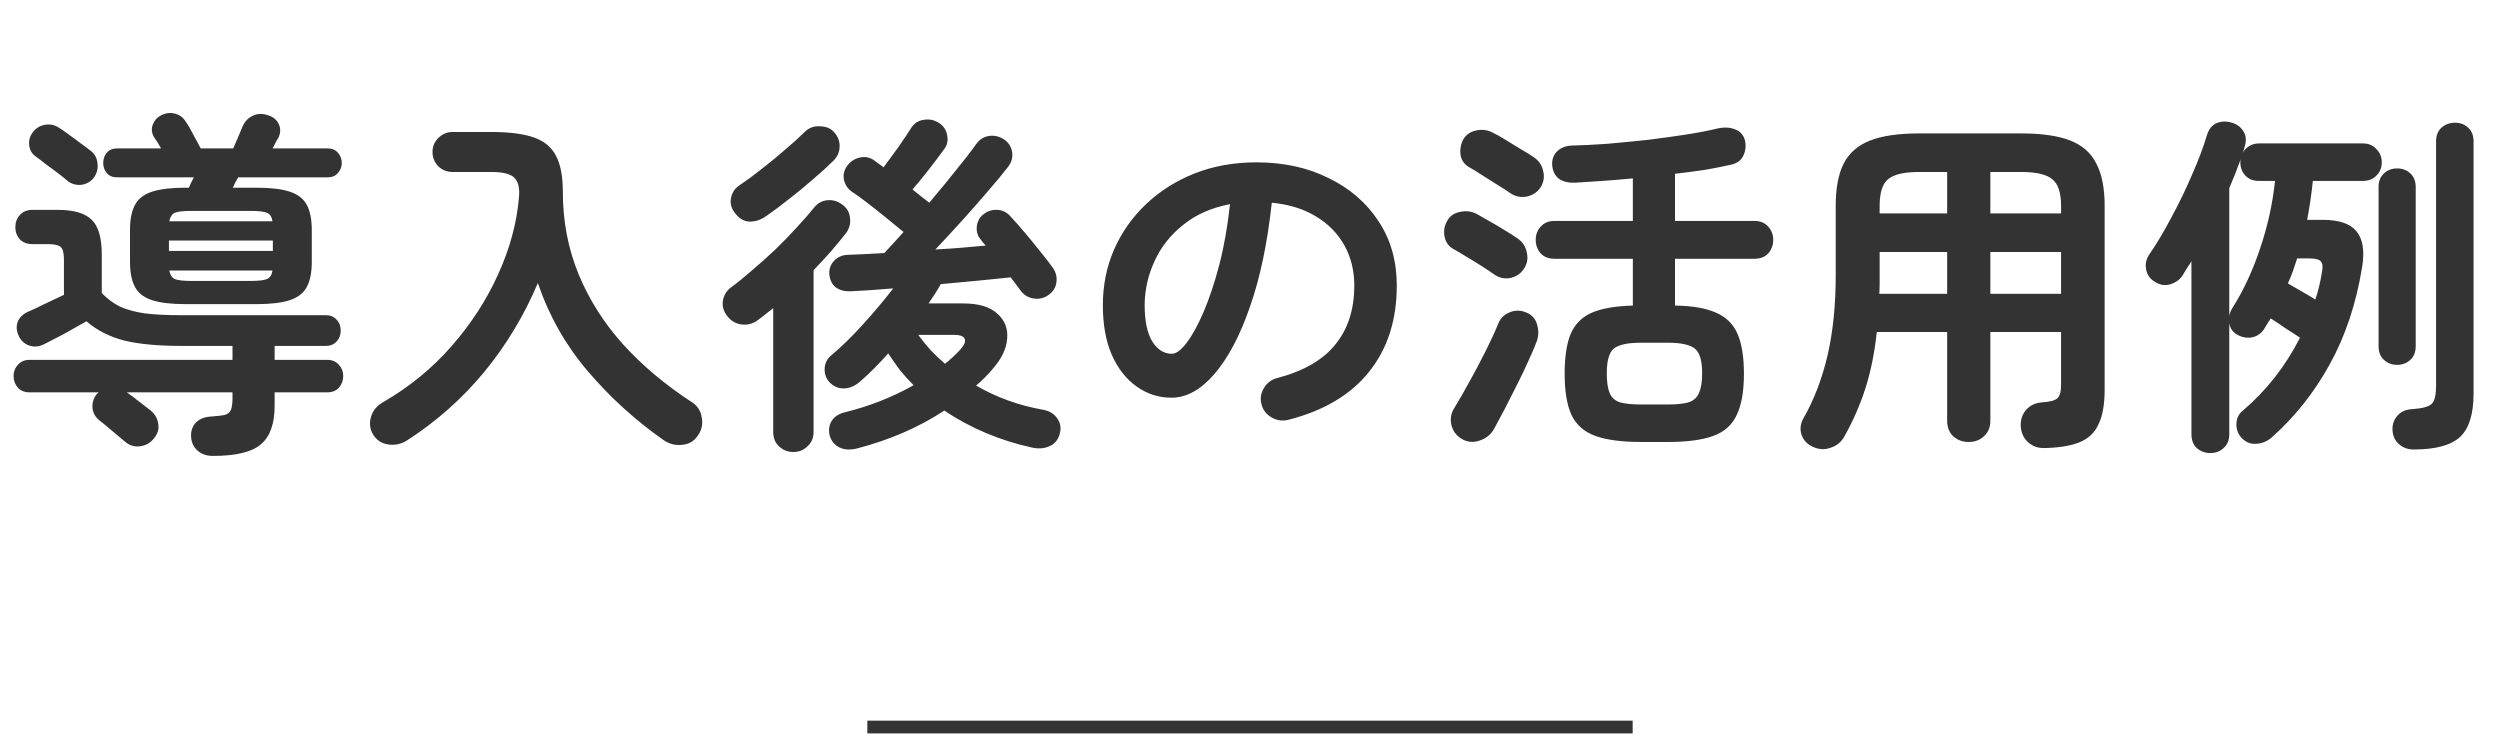 <svg width="196" height="58" viewBox="0 0 196 58" fill="none" xmlns="http://www.w3.org/2000/svg">
<path d="M16.688 35.744C16.203 35.744 15.801 35.604 15.484 35.324C15.167 35.044 14.999 34.671 14.98 34.204C14.961 33.793 15.083 33.439 15.344 33.14C15.624 32.86 15.997 32.701 16.464 32.664C17.005 32.627 17.397 32.58 17.64 32.524C17.883 32.449 18.041 32.309 18.116 32.104C18.191 31.899 18.228 31.6 18.228 31.208V30.76H9.94C10.22 30.947 10.556 31.199 10.948 31.516C11.359 31.833 11.648 32.057 11.816 32.188C12.152 32.468 12.348 32.813 12.404 33.224C12.479 33.635 12.367 34.017 12.068 34.372C11.788 34.727 11.424 34.932 10.976 34.988C10.528 35.044 10.136 34.923 9.8 34.624C9.539 34.4 9.193 34.111 8.764 33.756C8.353 33.401 8.036 33.14 7.812 32.972C7.495 32.729 7.308 32.412 7.252 32.02C7.215 31.609 7.317 31.245 7.56 30.928L7.728 30.76H2.324C1.932 30.76 1.624 30.639 1.4 30.396C1.176 30.135 1.064 29.827 1.064 29.472C1.064 29.136 1.176 28.847 1.4 28.604C1.624 28.343 1.932 28.212 2.324 28.212H18.228V27.12H14.196C12.385 27.12 10.901 26.98 9.744 26.7C8.587 26.401 7.597 25.897 6.776 25.188C6.253 25.487 5.675 25.813 5.04 26.168C4.405 26.504 3.883 26.775 3.472 26.98C3.08 27.185 2.688 27.223 2.296 27.092C1.923 26.961 1.652 26.719 1.484 26.364C1.297 25.991 1.26 25.627 1.372 25.272C1.503 24.917 1.764 24.647 2.156 24.46C2.511 24.311 2.949 24.105 3.472 23.844C4.013 23.583 4.527 23.34 5.012 23.116V20.344C5.012 19.84 4.928 19.513 4.76 19.364C4.592 19.215 4.265 19.14 3.78 19.14H2.548C2.137 19.14 1.811 19.019 1.568 18.776C1.325 18.515 1.204 18.188 1.204 17.796C1.204 17.423 1.325 17.105 1.568 16.844C1.811 16.583 2.137 16.452 2.548 16.452H4.508C5.777 16.452 6.673 16.713 7.196 17.236C7.719 17.74 7.98 18.655 7.98 19.98V22.976C8.409 23.424 8.885 23.779 9.408 24.04C9.949 24.283 10.603 24.46 11.368 24.572C12.133 24.665 13.076 24.712 14.196 24.712H25.536C25.891 24.712 26.171 24.824 26.376 25.048C26.6 25.272 26.712 25.561 26.712 25.916C26.712 26.271 26.6 26.56 26.376 26.784C26.171 27.008 25.891 27.12 25.536 27.12H21.532V28.212H25.648C26.04 28.212 26.348 28.343 26.572 28.604C26.796 28.847 26.908 29.136 26.908 29.472C26.908 29.827 26.796 30.135 26.572 30.396C26.348 30.639 26.04 30.76 25.648 30.76H21.532V31.796C21.532 33.215 21.177 34.223 20.468 34.82C19.777 35.436 18.517 35.744 16.688 35.744ZM14.532 23.844C13.431 23.844 12.563 23.741 11.928 23.536C11.293 23.331 10.845 22.985 10.584 22.5C10.323 22.015 10.192 21.361 10.192 20.54V18.02C10.192 17.199 10.323 16.545 10.584 16.06C10.845 15.575 11.293 15.229 11.928 15.024C12.563 14.819 13.431 14.716 14.532 14.716H14.812C14.868 14.585 14.924 14.455 14.98 14.324C15.055 14.175 15.129 14.035 15.204 13.904H9.184C8.829 13.904 8.559 13.792 8.372 13.568C8.185 13.344 8.092 13.083 8.092 12.784C8.092 12.467 8.185 12.196 8.372 11.972C8.559 11.748 8.829 11.636 9.184 11.636H12.628C12.535 11.468 12.441 11.309 12.348 11.16C12.255 11.011 12.161 10.871 12.068 10.74C11.881 10.404 11.853 10.077 11.984 9.76C12.115 9.424 12.339 9.181 12.656 9.032C13.029 8.845 13.393 8.808 13.748 8.92C14.103 9.013 14.373 9.219 14.56 9.536C14.747 9.797 14.943 10.133 15.148 10.544C15.372 10.955 15.568 11.319 15.736 11.636H18.284C18.415 11.337 18.536 11.057 18.648 10.796C18.76 10.516 18.881 10.227 19.012 9.928C19.18 9.536 19.441 9.256 19.796 9.088C20.151 8.901 20.552 8.883 21 9.032C21.429 9.163 21.719 9.405 21.868 9.76C22.017 10.096 21.999 10.451 21.812 10.824C21.737 10.936 21.663 11.067 21.588 11.216C21.532 11.347 21.457 11.487 21.364 11.636H25.676C26.031 11.636 26.301 11.748 26.488 11.972C26.693 12.196 26.796 12.467 26.796 12.784C26.796 13.083 26.693 13.344 26.488 13.568C26.301 13.792 26.031 13.904 25.676 13.904H18.676C18.601 14.035 18.527 14.165 18.452 14.296C18.396 14.427 18.331 14.567 18.256 14.716H20.104C21.224 14.716 22.092 14.819 22.708 15.024C23.343 15.229 23.791 15.575 24.052 16.06C24.313 16.545 24.444 17.199 24.444 18.02V20.54C24.444 21.361 24.313 22.015 24.052 22.5C23.791 22.985 23.343 23.331 22.708 23.536C22.092 23.741 21.224 23.844 20.104 23.844H14.532ZM5.264 14.156C5.096 14.007 4.853 13.811 4.536 13.568C4.219 13.325 3.901 13.092 3.584 12.868C3.285 12.625 3.043 12.439 2.856 12.308C2.539 12.103 2.352 11.813 2.296 11.44C2.24 11.048 2.324 10.703 2.548 10.404C2.791 10.068 3.108 9.863 3.5 9.788C3.911 9.713 4.284 9.788 4.62 10.012C4.807 10.124 5.049 10.292 5.348 10.516C5.665 10.74 5.983 10.973 6.3 11.216C6.617 11.44 6.879 11.636 7.084 11.804C7.42 12.047 7.607 12.383 7.644 12.812C7.7 13.223 7.597 13.605 7.336 13.96C7.093 14.259 6.767 14.436 6.356 14.492C5.945 14.529 5.581 14.417 5.264 14.156ZM13.244 19.672H21.392V18.86H13.244V19.672ZM14.952 22.024H19.684C20.263 22.024 20.673 21.977 20.916 21.884C21.159 21.791 21.308 21.567 21.364 21.212H13.272C13.347 21.567 13.496 21.791 13.72 21.884C13.963 21.977 14.373 22.024 14.952 22.024ZM13.272 17.348H21.364C21.308 16.993 21.159 16.769 20.916 16.676C20.673 16.583 20.263 16.536 19.684 16.536H14.952C14.373 16.536 13.963 16.583 13.72 16.676C13.496 16.769 13.347 16.993 13.272 17.348ZM31.892 34.54C31.444 34.82 30.959 34.923 30.436 34.848C29.913 34.773 29.512 34.503 29.232 34.036C28.989 33.607 28.943 33.149 29.092 32.664C29.241 32.179 29.549 31.805 30.016 31.544C32.107 30.331 33.908 28.856 35.42 27.12C36.951 25.365 38.164 23.489 39.06 21.492C39.975 19.476 40.516 17.479 40.684 15.5C40.759 14.753 40.637 14.231 40.32 13.932C40.021 13.633 39.424 13.484 38.528 13.484H35.476C35.047 13.484 34.673 13.335 34.356 13.036C34.057 12.719 33.908 12.345 33.908 11.916C33.908 11.487 34.057 11.123 34.356 10.824C34.673 10.507 35.047 10.348 35.476 10.348H38.528C39.928 10.348 41.029 10.488 41.832 10.768C42.653 11.048 43.241 11.533 43.596 12.224C43.951 12.896 44.128 13.839 44.128 15.052C44.128 17.348 44.539 19.495 45.36 21.492C46.181 23.489 47.348 25.328 48.86 27.008C50.391 28.688 52.192 30.2 54.264 31.544C54.693 31.824 54.945 32.225 55.02 32.748C55.113 33.271 55.011 33.737 54.712 34.148C54.413 34.596 53.993 34.839 53.452 34.876C52.929 34.932 52.444 34.801 51.996 34.484C49.793 32.935 47.824 31.143 46.088 29.108C44.352 27.073 43.045 24.768 42.168 22.192C41.085 24.749 39.676 27.083 37.94 29.192C36.204 31.283 34.188 33.065 31.892 34.54ZM67.2 35.156C66.677 35.287 66.229 35.268 65.856 35.1C65.483 34.932 65.221 34.643 65.072 34.232C64.941 33.803 64.979 33.401 65.184 33.028C65.408 32.673 65.753 32.44 66.22 32.328C68.18 31.843 69.981 31.133 71.624 30.2C71.251 29.827 70.896 29.435 70.56 29.024C70.243 28.595 69.935 28.156 69.636 27.708C68.908 28.529 68.171 29.267 67.424 29.92C67.013 30.275 66.584 30.452 66.136 30.452C65.707 30.452 65.333 30.284 65.016 29.948C64.755 29.649 64.633 29.295 64.652 28.884C64.671 28.473 64.848 28.128 65.184 27.848C65.968 27.195 66.799 26.383 67.676 25.412C68.553 24.441 69.337 23.508 70.028 22.612C69.375 22.668 68.759 22.715 68.18 22.752C67.62 22.789 67.125 22.817 66.696 22.836C66.229 22.855 65.837 22.752 65.52 22.528C65.221 22.285 65.053 21.931 65.016 21.464C64.997 21.091 65.119 20.755 65.38 20.456C65.66 20.157 66.015 19.999 66.444 19.98C66.836 19.961 67.275 19.943 67.76 19.924C68.245 19.905 68.768 19.877 69.328 19.84C69.533 19.616 69.767 19.364 70.028 19.084C70.289 18.804 70.56 18.505 70.84 18.188C70.429 17.852 69.972 17.479 69.468 17.068C68.964 16.657 68.469 16.265 67.984 15.892C67.499 15.519 67.097 15.229 66.78 15.024C66.463 14.8 66.257 14.492 66.164 14.1C66.089 13.708 66.173 13.344 66.416 13.008C66.659 12.672 66.976 12.457 67.368 12.364C67.779 12.252 68.161 12.317 68.516 12.56C68.609 12.635 68.721 12.719 68.852 12.812C69.001 12.905 69.141 13.008 69.272 13.12C69.608 12.672 69.991 12.149 70.42 11.552C70.849 10.936 71.185 10.432 71.428 10.04C71.671 9.667 71.997 9.452 72.408 9.396C72.837 9.321 73.229 9.396 73.584 9.62C73.957 9.844 74.181 10.171 74.256 10.6C74.349 11.011 74.265 11.384 74.004 11.72C73.668 12.187 73.267 12.719 72.8 13.316C72.333 13.913 71.913 14.427 71.54 14.856C71.783 15.043 72.016 15.229 72.24 15.416C72.464 15.584 72.669 15.743 72.856 15.892C73.584 15.033 74.275 14.193 74.928 13.372C75.6 12.551 76.141 11.851 76.552 11.272C76.813 10.917 77.149 10.712 77.56 10.656C77.989 10.6 78.391 10.703 78.764 10.964C79.1 11.207 79.296 11.533 79.352 11.944C79.408 12.355 79.305 12.728 79.044 13.064C78.633 13.605 78.101 14.249 77.448 14.996C76.813 15.743 76.132 16.517 75.404 17.32C74.695 18.104 74.004 18.851 73.332 19.56C74.041 19.523 74.732 19.476 75.404 19.42C76.076 19.364 76.701 19.308 77.28 19.252C77.205 19.159 77.131 19.075 77.056 19C77 18.925 76.944 18.851 76.888 18.776C76.645 18.496 76.543 18.16 76.58 17.768C76.617 17.376 76.785 17.059 77.084 16.816C77.401 16.555 77.765 16.433 78.176 16.452C78.587 16.471 78.932 16.639 79.212 16.956C79.511 17.273 79.875 17.684 80.304 18.188C80.733 18.692 81.153 19.205 81.564 19.728C81.975 20.232 82.292 20.643 82.516 20.96C82.777 21.315 82.88 21.707 82.824 22.136C82.768 22.547 82.553 22.883 82.18 23.144C81.825 23.387 81.433 23.471 81.004 23.396C80.575 23.321 80.239 23.107 79.996 22.752C79.903 22.621 79.791 22.472 79.66 22.304C79.529 22.117 79.389 21.931 79.24 21.744C78.549 21.819 77.719 21.903 76.748 21.996C75.796 22.089 74.797 22.183 73.752 22.276C73.621 22.519 73.472 22.771 73.304 23.032C73.136 23.275 72.968 23.527 72.8 23.788H75.516C76.729 23.788 77.625 24.059 78.204 24.6C78.783 25.123 79.035 25.776 78.96 26.56C78.904 27.344 78.521 28.137 77.812 28.94C77.42 29.407 76.991 29.836 76.524 30.228C78.129 31.161 79.893 31.796 81.816 32.132C82.301 32.225 82.665 32.459 82.908 32.832C83.151 33.187 83.207 33.588 83.076 34.036C82.945 34.503 82.675 34.82 82.264 34.988C81.853 35.175 81.377 35.203 80.836 35.072C79.641 34.811 78.465 34.437 77.308 33.952C76.151 33.467 75.059 32.879 74.032 32.188C72.053 33.495 69.776 34.484 67.2 35.156ZM62.188 35.436C61.759 35.436 61.385 35.287 61.068 34.988C60.769 34.708 60.62 34.335 60.62 33.868V24.152C60.209 24.488 59.817 24.796 59.444 25.076C59.052 25.375 58.623 25.496 58.156 25.44C57.689 25.384 57.307 25.16 57.008 24.768C56.728 24.413 56.616 24.021 56.672 23.592C56.747 23.144 56.961 22.789 57.316 22.528C57.801 22.173 58.343 21.735 58.94 21.212C59.556 20.689 60.172 20.139 60.788 19.56C61.404 18.963 61.973 18.375 62.496 17.796C63.037 17.217 63.485 16.704 63.84 16.256C64.12 15.92 64.465 15.733 64.876 15.696C65.287 15.659 65.669 15.771 66.024 16.032C66.397 16.293 66.603 16.648 66.64 17.096C66.696 17.525 66.593 17.917 66.332 18.272C65.977 18.72 65.585 19.196 65.156 19.7C64.727 20.185 64.269 20.68 63.784 21.184V33.868C63.784 34.335 63.625 34.708 63.308 34.988C63.009 35.287 62.636 35.436 62.188 35.436ZM60.088 16.928C59.677 17.227 59.239 17.376 58.772 17.376C58.324 17.357 57.941 17.133 57.624 16.704C57.325 16.331 57.223 15.929 57.316 15.5C57.409 15.071 57.633 14.744 57.988 14.52C58.492 14.184 59.061 13.764 59.696 13.26C60.349 12.756 60.975 12.243 61.572 11.72C62.188 11.197 62.692 10.74 63.084 10.348C63.401 10.031 63.784 9.881 64.232 9.9C64.699 9.9 65.063 10.031 65.324 10.292C65.66 10.628 65.828 11.011 65.828 11.44C65.828 11.869 65.679 12.243 65.38 12.56C64.932 13.008 64.391 13.503 63.756 14.044C63.14 14.585 62.505 15.108 61.852 15.612C61.217 16.116 60.629 16.555 60.088 16.928ZM74.088 28.52C74.536 28.165 74.937 27.792 75.292 27.4C75.609 27.045 75.721 26.765 75.628 26.56C75.535 26.355 75.255 26.252 74.788 26.252H71.988C72.287 26.663 72.613 27.064 72.968 27.456C73.323 27.829 73.696 28.184 74.088 28.52ZM100.996 32.916C100.529 33.028 100.091 32.963 99.68 32.72C99.269 32.477 99.008 32.132 98.896 31.684C98.784 31.236 98.849 30.816 99.092 30.424C99.335 30.013 99.68 29.752 100.128 29.64C102.2 29.099 103.721 28.221 104.692 27.008C105.681 25.795 106.176 24.255 106.176 22.388C106.176 21.212 105.915 20.157 105.392 19.224C104.869 18.291 104.123 17.535 103.152 16.956C102.2 16.377 101.052 16.023 99.708 15.892C99.372 19.028 98.803 21.744 98 24.04C97.216 26.317 96.283 28.081 95.2 29.332C94.136 30.564 93.016 31.18 91.84 31.18C90.851 31.18 89.945 30.891 89.124 30.312C88.303 29.733 87.649 28.903 87.164 27.82C86.697 26.737 86.464 25.44 86.464 23.928C86.464 22.379 86.753 20.932 87.332 19.588C87.929 18.225 88.769 17.031 89.852 16.004C90.935 14.977 92.204 14.175 93.66 13.596C95.135 13.017 96.749 12.728 98.504 12.728C100.632 12.728 102.517 13.139 104.16 13.96C105.821 14.763 107.128 15.892 108.08 17.348C109.032 18.785 109.508 20.465 109.508 22.388C109.508 25.095 108.78 27.353 107.324 29.164C105.887 30.956 103.777 32.207 100.996 32.916ZM91.868 27.736C92.204 27.736 92.587 27.456 93.016 26.896C93.464 26.317 93.912 25.505 94.36 24.46C94.808 23.415 95.219 22.183 95.592 20.764C95.965 19.327 96.245 17.74 96.432 16.004C94.976 16.284 93.753 16.825 92.764 17.628C91.775 18.412 91.028 19.355 90.524 20.456C90.02 21.539 89.759 22.677 89.74 23.872C89.74 25.141 89.936 26.103 90.328 26.756C90.739 27.409 91.252 27.736 91.868 27.736ZM128.688 34.652C127.157 34.652 125.953 34.493 125.076 34.176C124.199 33.859 123.573 33.308 123.2 32.524C122.845 31.74 122.668 30.667 122.668 29.304C122.668 27.979 122.827 26.933 123.144 26.168C123.48 25.403 124.031 24.852 124.796 24.516C125.58 24.18 126.653 23.993 128.016 23.956V20.288H121.884C121.417 20.288 121.053 20.148 120.792 19.868C120.531 19.569 120.4 19.215 120.4 18.804C120.4 18.393 120.531 18.048 120.792 17.768C121.053 17.469 121.417 17.32 121.884 17.32H128.016V13.988C127.213 14.063 126.42 14.128 125.636 14.184C124.852 14.24 124.133 14.287 123.48 14.324C122.957 14.343 122.537 14.24 122.22 14.016C121.903 13.773 121.725 13.409 121.688 12.924C121.669 12.495 121.8 12.14 122.08 11.86C122.379 11.58 122.761 11.431 123.228 11.412C124.068 11.393 125.001 11.347 126.028 11.272C127.073 11.179 128.128 11.076 129.192 10.964C130.256 10.833 131.264 10.693 132.216 10.544C133.168 10.395 133.989 10.236 134.68 10.068C135.203 9.956 135.66 9.984 136.052 10.152C136.444 10.301 136.696 10.591 136.808 11.02C136.901 11.431 136.855 11.832 136.668 12.224C136.481 12.597 136.145 12.831 135.66 12.924C135.081 13.055 134.419 13.185 133.672 13.316C132.925 13.428 132.141 13.531 131.32 13.624V17.32H137.536C138.003 17.32 138.367 17.469 138.628 17.768C138.889 18.048 139.02 18.393 139.02 18.804C139.02 19.215 138.889 19.569 138.628 19.868C138.367 20.148 138.003 20.288 137.536 20.288H131.32V23.956C132.683 23.975 133.756 24.161 134.54 24.516C135.324 24.852 135.884 25.403 136.22 26.168C136.556 26.933 136.724 27.979 136.724 29.304C136.724 30.667 136.537 31.74 136.164 32.524C135.809 33.308 135.193 33.859 134.316 34.176C133.457 34.493 132.263 34.652 130.732 34.652H128.688ZM114.632 34.428C114.203 34.185 113.923 33.821 113.792 33.336C113.68 32.851 113.755 32.403 114.016 31.992C114.371 31.413 114.763 30.732 115.192 29.948C115.64 29.145 116.069 28.333 116.48 27.512C116.891 26.691 117.217 25.981 117.46 25.384C117.628 24.955 117.927 24.656 118.356 24.488C118.785 24.301 119.233 24.311 119.7 24.516C120.129 24.703 120.4 25.02 120.512 25.468C120.643 25.897 120.633 26.327 120.484 26.756C120.316 27.204 120.092 27.727 119.812 28.324C119.551 28.921 119.252 29.547 118.916 30.2C118.599 30.835 118.281 31.46 117.964 32.076C117.647 32.673 117.367 33.196 117.124 33.644C116.881 34.073 116.508 34.372 116.004 34.54C115.519 34.708 115.061 34.671 114.632 34.428ZM128.688 31.712H130.732C131.441 31.712 131.992 31.656 132.384 31.544C132.776 31.413 133.047 31.171 133.196 30.816C133.364 30.461 133.448 29.948 133.448 29.276C133.448 28.287 133.261 27.643 132.888 27.344C132.515 27.027 131.796 26.868 130.732 26.868H128.688C127.605 26.868 126.877 27.027 126.504 27.344C126.149 27.661 125.972 28.296 125.972 29.248C125.972 29.939 126.047 30.461 126.196 30.816C126.345 31.171 126.616 31.413 127.008 31.544C127.419 31.656 127.979 31.712 128.688 31.712ZM118.44 15.164C118.179 14.977 117.833 14.753 117.404 14.492C116.993 14.231 116.592 13.979 116.2 13.736C115.808 13.475 115.491 13.279 115.248 13.148C114.856 12.943 114.613 12.635 114.52 12.224C114.445 11.795 114.501 11.384 114.688 10.992C114.893 10.6 115.229 10.348 115.696 10.236C116.181 10.124 116.629 10.18 117.04 10.404C117.283 10.516 117.6 10.693 117.992 10.936C118.403 11.179 118.813 11.431 119.224 11.692C119.653 11.935 119.999 12.149 120.26 12.336C120.652 12.597 120.895 12.961 120.988 13.428C121.1 13.876 121.025 14.305 120.764 14.716C120.503 15.089 120.139 15.323 119.672 15.416C119.224 15.491 118.813 15.407 118.44 15.164ZM117.152 21.52C116.891 21.333 116.555 21.109 116.144 20.848C115.733 20.587 115.323 20.335 114.912 20.092C114.52 19.849 114.203 19.663 113.96 19.532C113.587 19.327 113.353 19.009 113.26 18.58C113.167 18.151 113.223 17.749 113.428 17.376C113.633 16.965 113.969 16.713 114.436 16.62C114.903 16.508 115.341 16.555 115.752 16.76C115.995 16.891 116.321 17.077 116.732 17.32C117.143 17.544 117.553 17.787 117.964 18.048C118.375 18.291 118.711 18.505 118.972 18.692C119.364 18.953 119.607 19.317 119.7 19.784C119.812 20.251 119.737 20.68 119.476 21.072C119.215 21.464 118.851 21.707 118.384 21.8C117.936 21.875 117.525 21.781 117.152 21.52ZM160.216 35.128C159.731 35.128 159.32 34.969 158.984 34.652C158.648 34.353 158.461 33.933 158.424 33.392C158.405 32.907 158.545 32.487 158.844 32.132C159.161 31.777 159.581 31.581 160.104 31.544C160.701 31.507 161.093 31.404 161.28 31.236C161.485 31.068 161.588 30.713 161.588 30.172V26.028H156.044V32.972C156.044 33.495 155.876 33.905 155.54 34.204C155.223 34.503 154.821 34.652 154.336 34.652C153.869 34.652 153.468 34.503 153.132 34.204C152.815 33.905 152.656 33.495 152.656 32.972V26.028H147.14C146.972 27.615 146.683 29.061 146.272 30.368C145.861 31.675 145.301 32.963 144.592 34.232C144.349 34.661 143.995 34.951 143.528 35.1C143.08 35.268 142.623 35.249 142.156 35.044C141.689 34.839 141.381 34.512 141.232 34.064C141.101 33.616 141.157 33.187 141.4 32.776C142.221 31.339 142.847 29.705 143.276 27.876C143.705 26.047 143.92 23.937 143.92 21.548V16.144C143.92 14.763 144.125 13.661 144.536 12.84C144.965 12 145.656 11.393 146.608 11.02C147.56 10.647 148.839 10.46 150.444 10.46H158.48C160.085 10.46 161.364 10.647 162.316 11.02C163.268 11.393 163.949 12 164.36 12.84C164.789 13.661 165.004 14.763 165.004 16.144V30.564C165.004 31.703 164.845 32.599 164.528 33.252C164.229 33.924 163.725 34.4 163.016 34.68C162.325 34.96 161.392 35.109 160.216 35.128ZM156.044 23.032H161.588V19.756H156.044V23.032ZM147.336 23.032H152.656V19.756H147.364V21.548C147.364 21.809 147.364 22.061 147.364 22.304C147.364 22.547 147.355 22.789 147.336 23.032ZM156.044 16.732H161.588V16.144C161.588 15.099 161.355 14.399 160.888 14.044C160.44 13.671 159.637 13.484 158.48 13.484H156.044V16.732ZM147.364 16.732H152.656V13.484H150.444C149.287 13.484 148.484 13.671 148.036 14.044C147.588 14.399 147.364 15.099 147.364 16.144V16.732ZM173.292 35.52C172.881 35.52 172.527 35.389 172.228 35.128C171.948 34.867 171.808 34.503 171.808 34.036V20.484C171.696 20.671 171.575 20.857 171.444 21.044C171.332 21.231 171.22 21.417 171.108 21.604C170.884 21.94 170.548 22.173 170.1 22.304C169.671 22.416 169.251 22.323 168.84 22.024C168.523 21.819 168.327 21.511 168.252 21.1C168.177 20.689 168.261 20.307 168.504 19.952C169.083 19.112 169.661 18.141 170.24 17.04C170.837 15.939 171.379 14.819 171.864 13.68C172.368 12.541 172.76 11.496 173.04 10.544C173.189 10.096 173.441 9.797 173.796 9.648C174.169 9.499 174.561 9.489 174.972 9.62C175.383 9.732 175.691 9.965 175.896 10.32C176.101 10.656 176.129 11.048 175.98 11.496C175.961 11.571 175.943 11.645 175.924 11.72C175.905 11.795 175.877 11.879 175.84 11.972C175.952 11.767 176.111 11.599 176.316 11.468C176.54 11.319 176.801 11.244 177.1 11.244H185.248C185.696 11.244 186.051 11.393 186.312 11.692C186.592 11.972 186.732 12.317 186.732 12.728C186.732 13.139 186.592 13.484 186.312 13.764C186.051 14.044 185.696 14.184 185.248 14.184H181.328C181.272 14.707 181.207 15.229 181.132 15.752C181.057 16.256 180.973 16.751 180.88 17.236H182.112C183.381 17.236 184.259 17.535 184.744 18.132C185.248 18.729 185.397 19.663 185.192 20.932C184.725 23.807 183.876 26.355 182.644 28.576C181.431 30.779 179.909 32.692 178.08 34.316C177.725 34.615 177.324 34.773 176.876 34.792C176.428 34.829 176.036 34.661 175.7 34.288C175.439 33.989 175.317 33.625 175.336 33.196C175.355 32.785 175.513 32.459 175.812 32.216C177.679 30.629 179.181 28.716 180.32 26.476C180.021 26.271 179.648 26.028 179.2 25.748C178.771 25.449 178.379 25.188 178.024 24.964C177.949 25.095 177.865 25.225 177.772 25.356C177.697 25.487 177.613 25.627 177.52 25.776C177.296 26.131 176.979 26.355 176.568 26.448C176.176 26.523 175.793 26.457 175.42 26.252C175.047 26.047 174.832 25.739 174.776 25.328V34.036C174.776 34.503 174.627 34.867 174.328 35.128C174.048 35.389 173.703 35.52 173.292 35.52ZM189.224 35.24C188.776 35.24 188.393 35.1 188.076 34.82C187.759 34.54 187.591 34.167 187.572 33.7C187.553 33.271 187.684 32.897 187.964 32.58C188.244 32.263 188.636 32.095 189.14 32.076C189.924 32.02 190.428 31.88 190.652 31.656C190.876 31.432 190.988 30.965 190.988 30.256V11.076C190.988 10.628 191.128 10.273 191.408 10.012C191.707 9.751 192.061 9.62 192.472 9.62C192.883 9.62 193.228 9.751 193.508 10.012C193.788 10.273 193.928 10.628 193.928 11.076V30.844C193.928 32.468 193.573 33.607 192.864 34.26C192.155 34.913 190.941 35.24 189.224 35.24ZM187.936 28.604C187.525 28.604 187.18 28.473 186.9 28.212C186.62 27.951 186.48 27.596 186.48 27.148V14.66C186.48 14.212 186.62 13.857 186.9 13.596C187.18 13.335 187.525 13.204 187.936 13.204C188.347 13.204 188.692 13.335 188.972 13.596C189.252 13.857 189.392 14.212 189.392 14.66V27.148C189.392 27.596 189.252 27.951 188.972 28.212C188.692 28.473 188.347 28.604 187.936 28.604ZM174.776 24.768C174.813 24.563 174.888 24.367 175 24.18C175.877 22.799 176.605 21.24 177.184 19.504C177.781 17.749 178.173 15.976 178.36 14.184H177.1C176.652 14.184 176.297 14.044 176.036 13.764C175.775 13.484 175.644 13.139 175.644 12.728C175.644 12.616 175.653 12.532 175.672 12.476C175.541 12.831 175.401 13.204 175.252 13.596C175.103 13.969 174.944 14.352 174.776 14.744V24.768ZM181.524 23.48C181.748 22.808 181.916 22.117 182.028 21.408C182.121 20.979 182.103 20.68 181.972 20.512C181.841 20.344 181.533 20.26 181.048 20.26H180.096C179.984 20.596 179.872 20.932 179.76 21.268C179.648 21.585 179.517 21.903 179.368 22.22C179.667 22.388 180.021 22.593 180.432 22.836C180.861 23.079 181.225 23.293 181.524 23.48Z" fill="#333333"/>
<path d="M68 57H128" stroke="#333333"/>
</svg>
